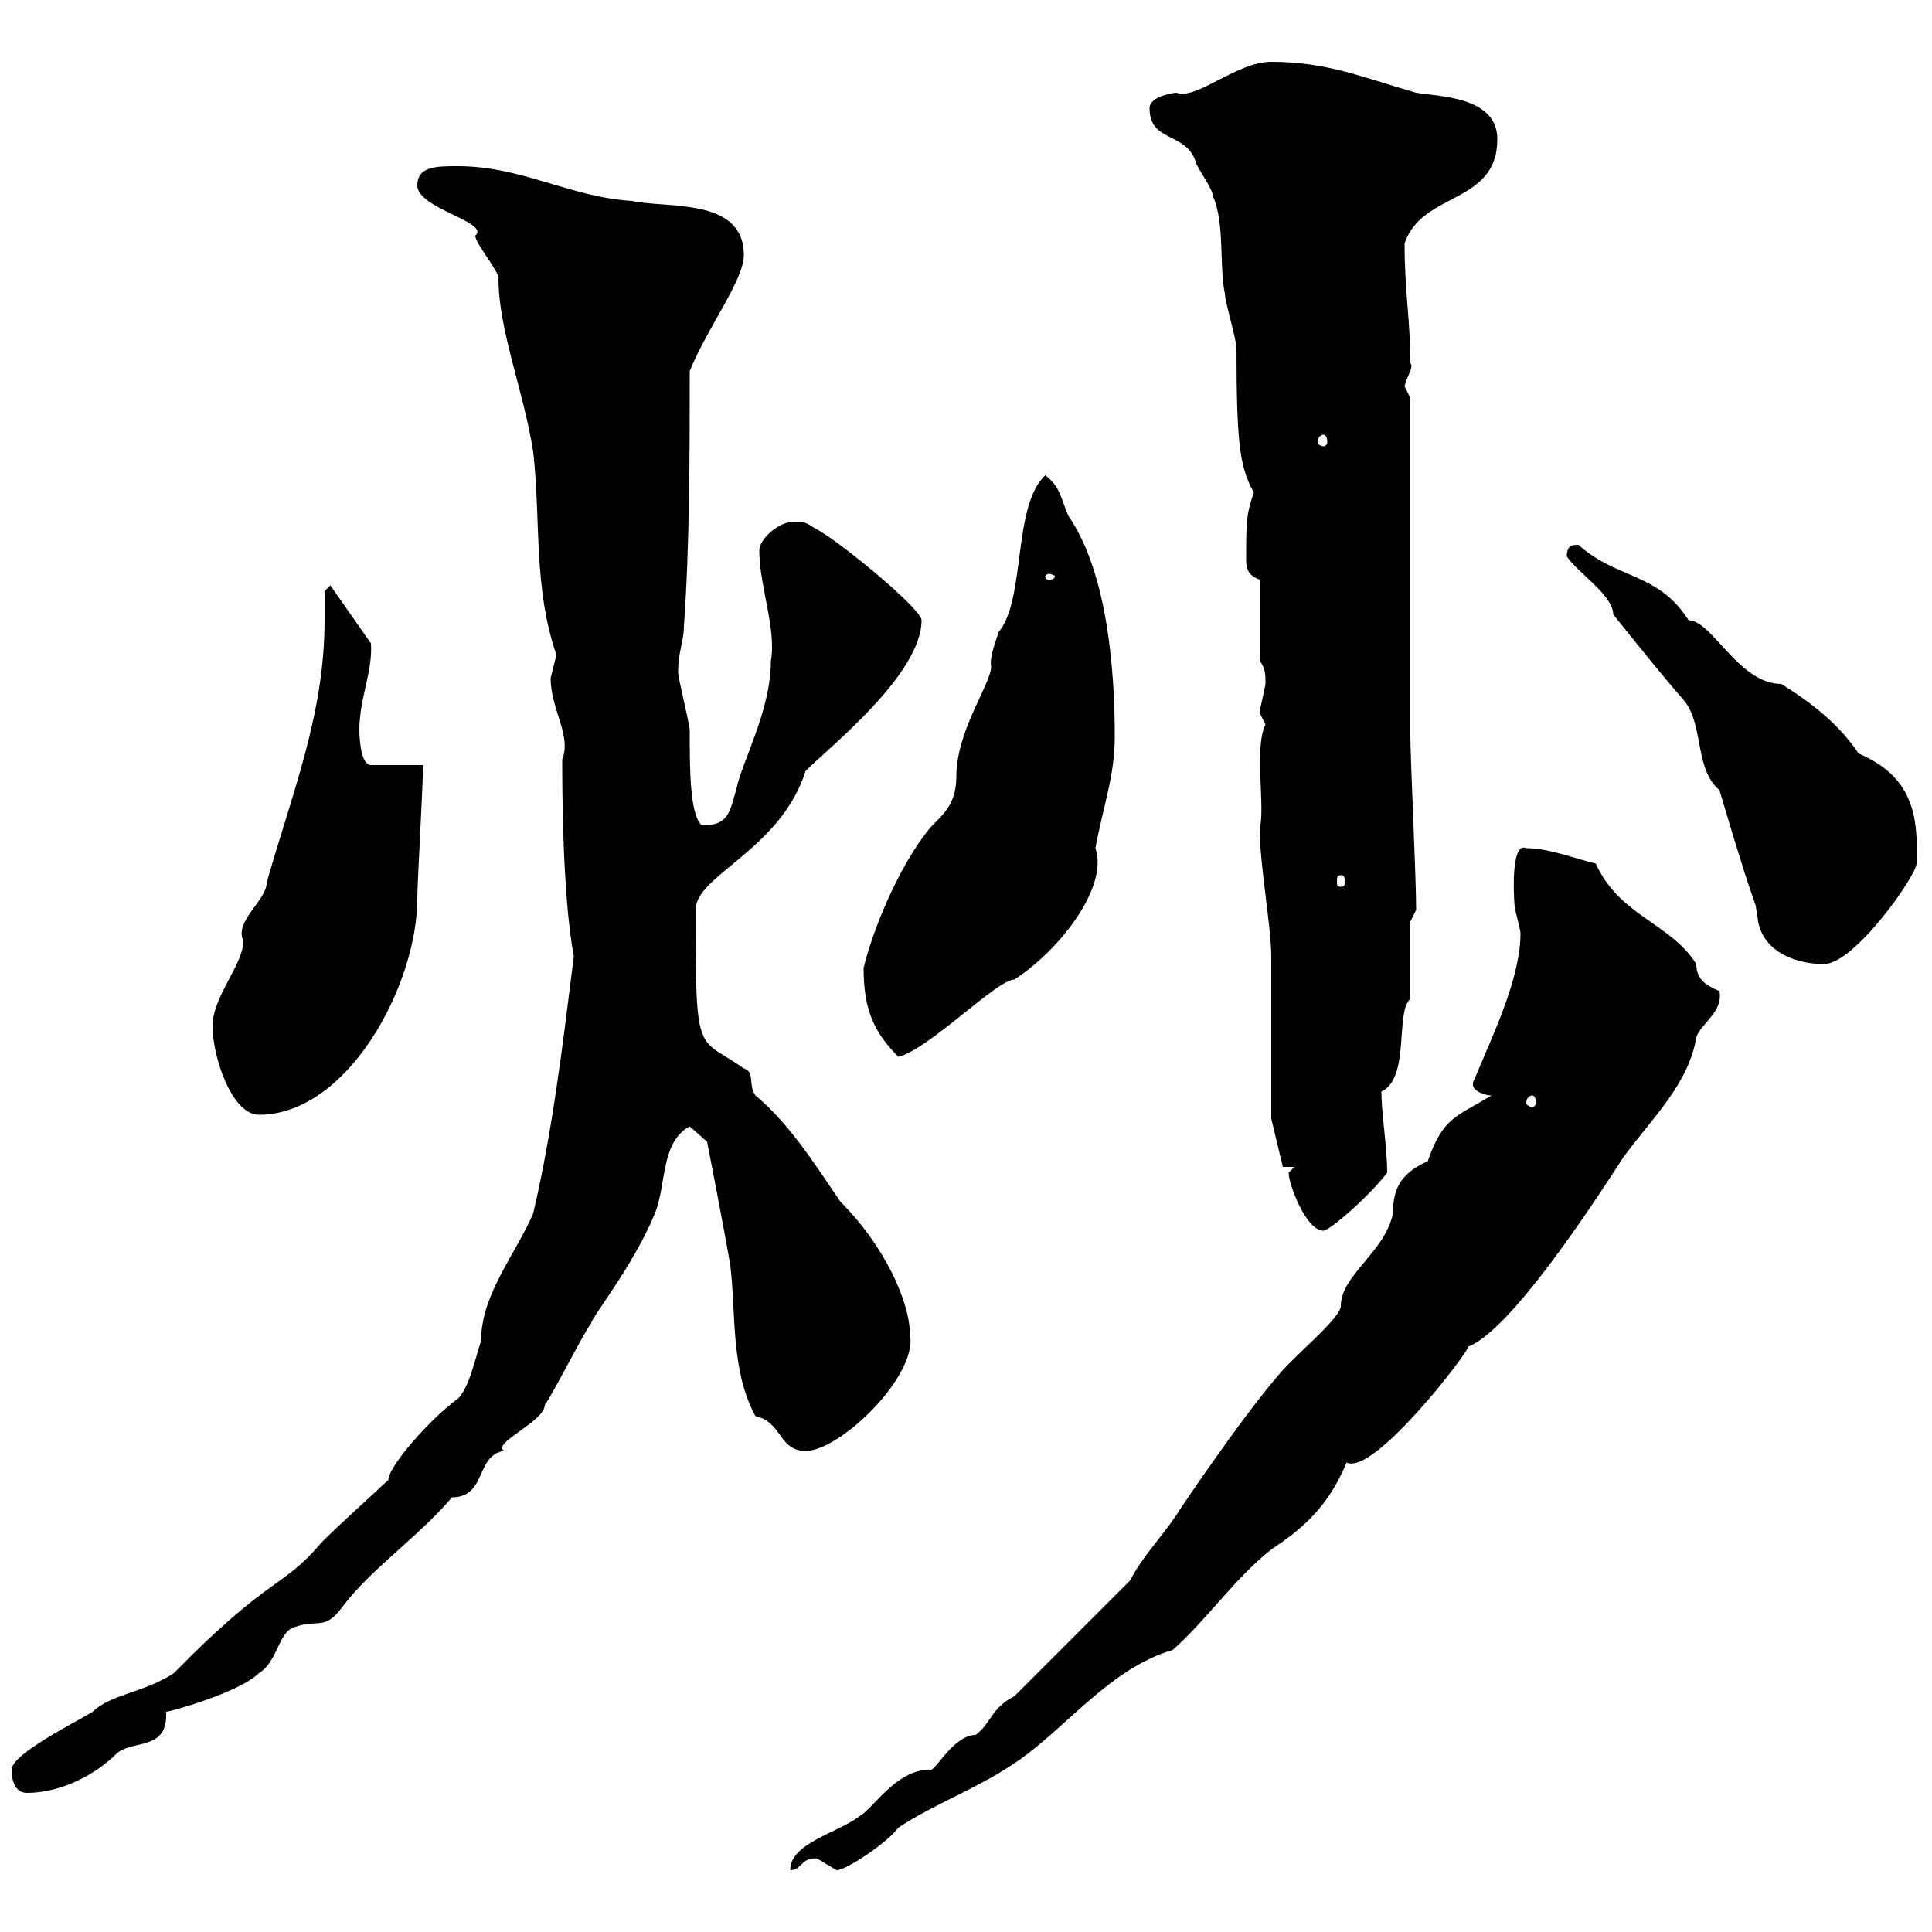 <svg xmlns="http://www.w3.org/2000/svg" xmlns:xlink="http://www.w3.org/1999/xlink" width="300" height="300"><path d="M157.50 263.40C153.90 265.20 153.90 267.60 151.50 269.40C147.90 269.40 144.90 275.70 144.30 274.80C139.20 274.80 135.60 280.80 133.50 282C129.90 284.70 122.70 286.20 122.70 290.40C124.50 290.40 124.50 288.30 126.90 288.60C126.90 288.60 129.90 290.40 129.90 290.40C131.40 290.40 137.70 286.20 139.50 283.80C144.90 280.20 151.50 277.80 156.90 274.20C165 269.10 171.90 259.20 182.10 256.20C187.50 251.40 191.70 245.10 197.40 240.60C201.90 237.60 206.10 234.30 209.10 227.10C213.30 229.20 228 210 228 209.10C235.80 206.10 252.30 179.10 252.30 179.40C256.50 173.70 262.20 168.30 263.40 161.10C264 159 267.60 157.20 267 153.90C264.90 153 263.40 152.10 263.40 149.70C259.50 143.40 251.40 142.20 247.80 134.10C245.10 133.50 240.60 131.70 237 131.70C234.30 130.50 235.20 141.30 235.20 140.70C235.20 141.30 236.10 144.30 236.10 144.90C236.10 152.10 231.60 161.10 228.90 167.70C228 169.20 230.40 170.10 231.60 170.10C226.20 173.40 224.10 173.40 221.70 180.30C217.80 182.10 216.30 184.20 216.30 188.40C215.10 194.40 208.20 198 208.20 202.80C208.20 204.30 203.70 208.20 200.10 211.80C195 216.90 183 234.60 182.70 235.20C180.30 238.80 177.30 241.80 175.50 245.40ZM1.80 274.80C1.80 276.60 2.40 278.40 4.20 278.40C9.60 278.40 15 275.40 18 272.40C20.40 270 26.10 272.10 25.80 265.80C26.40 265.80 37.20 262.80 40.20 259.80C43.20 258 43.20 253.20 45.90 252.60C49.50 251.40 50.40 253.20 53.10 249.60C57.60 243.60 64.80 238.80 70.20 232.50C75.60 232.50 73.80 225.90 78.30 225.30C76.20 224.10 84.60 220.80 84.60 218.10C85.50 217.20 90.90 206.40 91.80 205.50C91.80 204.60 98.40 196.50 101.70 188.40C103.50 183.90 102.60 177.30 107.10 174.90L109.80 177.30C109.80 177.30 112.50 191.10 113.40 196.50C114.30 203.70 113.40 212.70 117.30 219.90C121.50 220.80 120.90 225.30 125.10 225.30C130.50 225.30 142.50 213.60 141.30 207.30C141.30 202.20 137.40 193.50 130.50 186.60C126.60 180.90 122.70 174.60 117.30 170.10C116.10 168.30 117.30 166.50 115.50 165.90C108.30 160.80 108 164.70 108 141.30C108 135.90 121.20 132 125.10 119.70C128.70 116.10 143.10 104.70 143.10 96.30C143.10 94.50 129.60 83.40 126.30 81.90C125.10 81 124.50 81 123.30 81C120.90 81 117.90 83.70 117.90 85.50C117.90 90.90 120.60 97.80 119.70 102.60C119.70 110.40 115.20 118.20 114.30 122.70C113.40 125.40 113.40 128.40 108.90 128.10C107.10 126.30 107.10 119.40 107.10 113.40C107.10 112.50 105.30 105.30 105.30 104.40C105.30 101.10 106.20 99.60 106.20 97.20C107.10 84.60 107.10 70.20 107.10 57.60C110.10 50.40 115.50 43.50 115.50 39.60C115.50 30.60 103.50 32.40 98.10 31.20C88.50 30.60 81 25.80 71.10 25.80C67.80 25.80 64.80 25.80 64.80 28.80C64.80 32.40 76.20 34.50 73.80 36.60C73.80 37.80 77.40 42 77.40 43.20C77.40 51.30 81.30 60.60 82.80 70.20C84 81 82.80 91.20 86.40 101.70C86.40 101.70 85.50 105.30 85.50 105.30C85.50 110.10 88.80 114.30 87.30 117.90C87.30 121.80 87.30 138.90 89.10 148.50C87.30 162.90 85.80 175.50 82.80 188.40C80.10 194.70 74.70 201 74.70 208.20C73.80 210.90 72.90 215.40 71.10 217.20C66.90 220.20 60.30 227.70 60.30 229.80C59.40 230.70 50.40 238.80 49.50 240C43.80 246.60 41.70 244.80 27 259.80C22.50 262.80 17.10 263.10 14.40 265.80C11.40 267.60 1.80 272.40 1.80 274.80ZM200.10 182.10C200.10 183.90 202.80 191.10 205.50 191.10C206.40 191.10 212.40 186 215.40 182.10C215.40 178.20 214.50 172.80 214.50 169.50C219 167.40 216.60 157.20 219 155.10C219 153.30 219 144.90 219 143.10L219.90 141.30C219.90 136.20 219 117.90 219 114.30L219 61.80C219 61.80 218.10 60 218.10 60C218.40 58.50 219.60 57 219 56.40C219 49.80 218.10 45.30 218.10 37.80C220.80 29.70 232.50 31.80 232.50 21.60C232.50 15 223.50 15 219.90 14.40C211.50 12 206.10 9.60 197.40 9.60C192 9.60 185.70 15.60 182.70 14.40C182.10 14.40 178.50 15 178.50 16.80C178.50 22.20 184.20 20.40 185.70 25.20C185.70 25.80 188.40 29.40 188.40 30.60C190.20 34.80 189.30 41.40 190.20 45.60C190.20 46.80 192 52.80 192 54C192 69.60 192.60 72.60 194.70 76.50C193.50 79.80 193.50 81.30 193.50 87C193.50 88.20 193.80 89.40 195.60 90L195.60 102.60C196.50 103.80 196.50 104.70 196.50 106.20C196.20 108 195.60 110.10 195.60 110.70C195.60 110.70 196.50 112.50 196.50 112.50C194.70 116.10 196.50 125.40 195.60 128.70C195.60 134.10 197.40 144 197.40 148.50C197.40 152.10 197.40 170.10 197.40 173.70L199.20 181.20L201 181.20C201 181.20 200.10 182.10 200.10 182.10ZM33 159.30C33 164.10 36 173.10 40.20 173.10C54 173.10 64.80 153 64.80 139.50C64.80 137.10 65.70 121.50 65.70 118.80L57.60 118.80C55.80 118.80 55.80 113.40 55.80 113.40C55.80 108.30 57.90 104.40 57.60 99.90L51.30 90.90L50.40 91.80C50.40 93 50.40 94.80 50.40 96.30C50.40 111 45.30 123.30 41.40 137.10C41.40 139.80 36.30 143.10 37.80 146.10C37.80 149.70 33 154.80 33 159.30ZM237.90 170.10C238.20 170.10 238.50 170.40 238.50 171.30C238.50 171.60 238.20 171.90 237.90 171.90C237.60 171.90 237 171.60 237 171.30C237 170.40 237.60 170.10 237.90 170.10ZM134.10 150.30C134.10 156.60 135.60 160.20 139.50 164.10C144.30 162.90 154.80 152.10 157.50 152.10C164.10 147.90 172.20 138 170.10 131.70C171.30 125.10 173.10 120.60 173.10 114.30C173.10 103.80 171.90 88.80 165.90 80.10C164.70 77.40 164.70 75.60 162.30 73.80C157.20 78.60 159.30 93 155.10 98.10C154.80 99 153.60 102 153.90 103.50C153.90 106.20 148.50 113.40 148.50 120.60C148.50 125.40 145.80 126.90 144.30 128.70C139.20 135 135.30 145.20 134.10 150.30ZM243.30 86.40C244.80 88.80 250.50 92.40 250.50 95.40C254.10 99.90 257.70 104.40 261.60 108.90C264.60 112.80 263.10 119.40 267 122.70C273.90 146.10 272.10 137.40 273 143.10C273.90 147.90 279 149.70 283.20 149.70C288 149.70 297.60 135.90 297.60 134.10C297.90 126.60 297 120.60 288.60 117C285.60 112.50 281.40 109.20 276.60 106.20C270 106.20 265.80 96.30 262.20 96.30C257.40 88.80 251.10 90 245.10 84.60C244.20 84.60 243.30 84.60 243.30 86.40ZM208.20 135.90C208.80 135.90 208.80 136.20 208.80 137.10C208.80 137.40 208.80 137.70 208.20 137.70C207.60 137.70 207.60 137.40 207.60 137.10C207.60 136.20 207.60 135.90 208.20 135.90ZM162.90 89.10C163.20 89.10 163.80 89.40 163.80 89.40C163.80 90 163.20 90 162.90 90C162.60 90 162.30 90 162.30 89.40C162.30 89.40 162.60 89.10 162.90 89.10ZM205.50 67.50C205.80 67.50 206.10 67.80 206.10 68.70C206.10 69 205.80 69.30 205.50 69.30C205.20 69.30 204.60 69 204.60 68.70C204.60 67.80 205.20 67.50 205.50 67.50Z"/></svg>